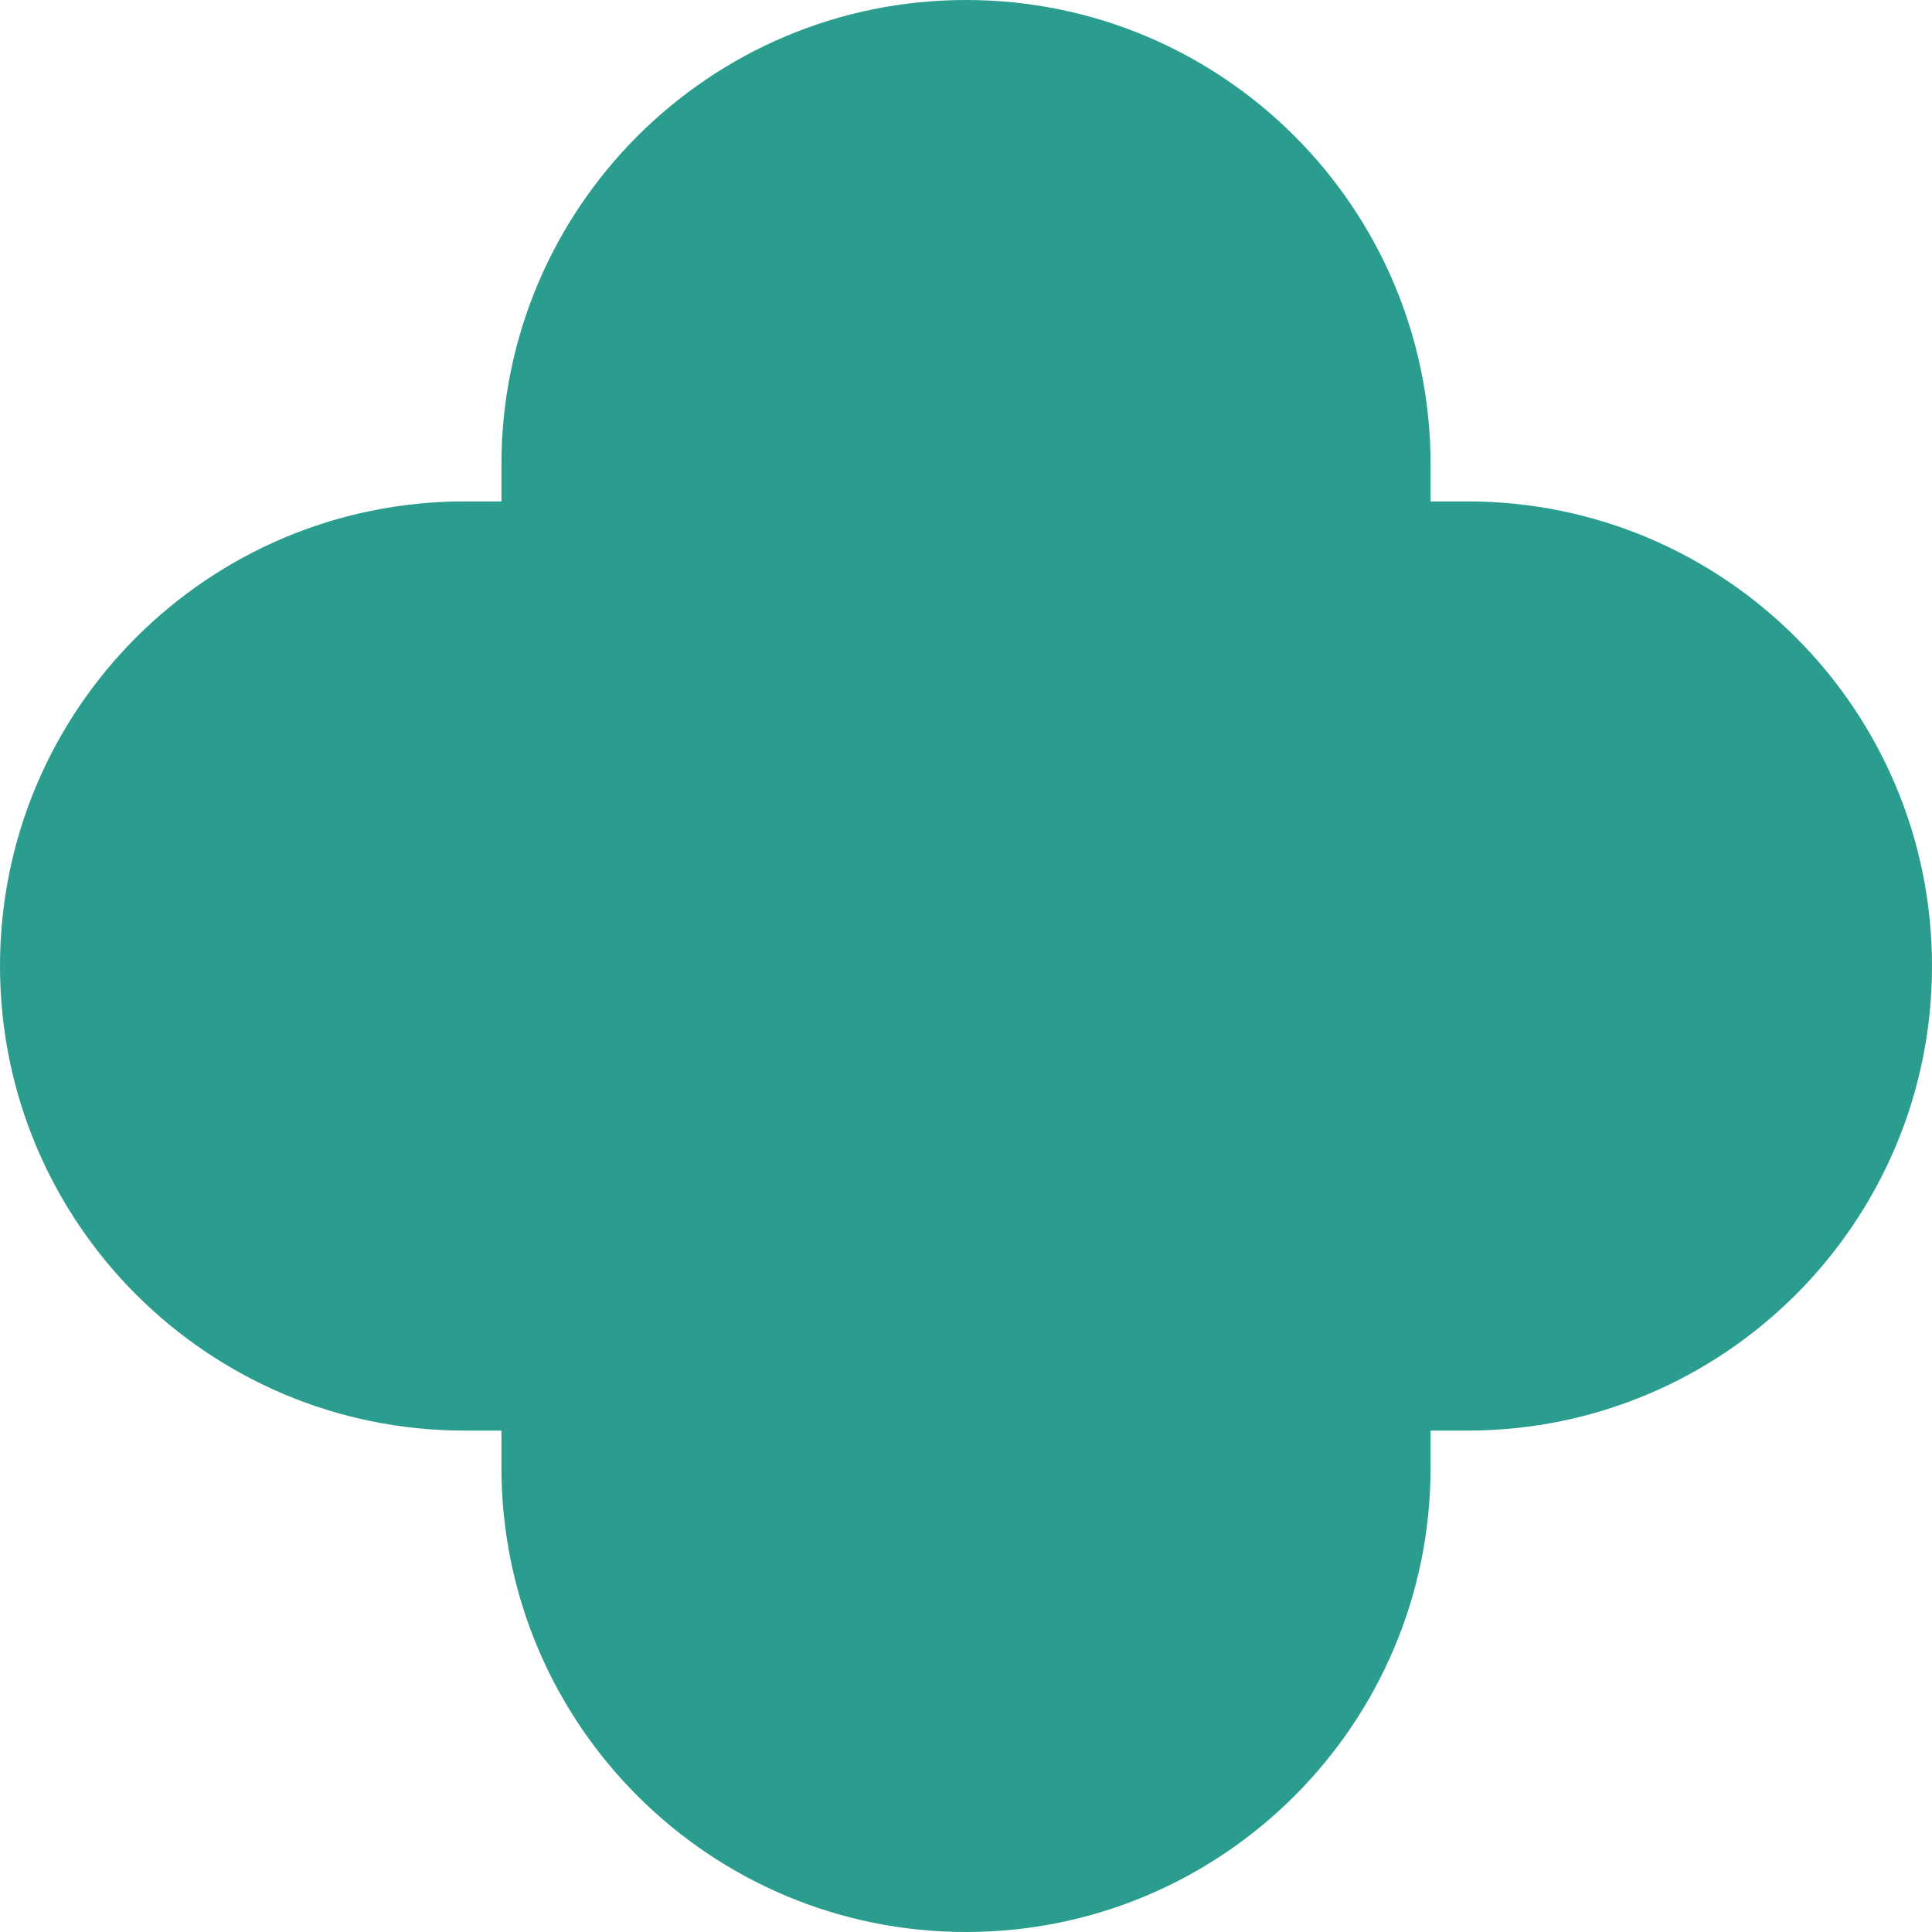 <svg width="144" height="144" viewBox="0 0 144 144" fill="none" xmlns="http://www.w3.org/2000/svg">
<path d="M109.372 37.373H106.628V34.627C106.628 15.503 91.125 0 72 0C52.875 0 37.373 15.503 37.373 34.627V37.373H34.627C15.503 37.373 0 52.875 0 72C0 91.125 15.503 106.628 34.627 106.628H37.373V109.372C37.373 128.497 52.875 144 72 144C91.125 144 106.628 128.497 106.628 109.372V106.628H109.372C128.497 106.628 144 91.125 144 72C144 52.875 128.497 37.373 109.372 37.373Z" fill="#2A9D8F"/>
</svg>
